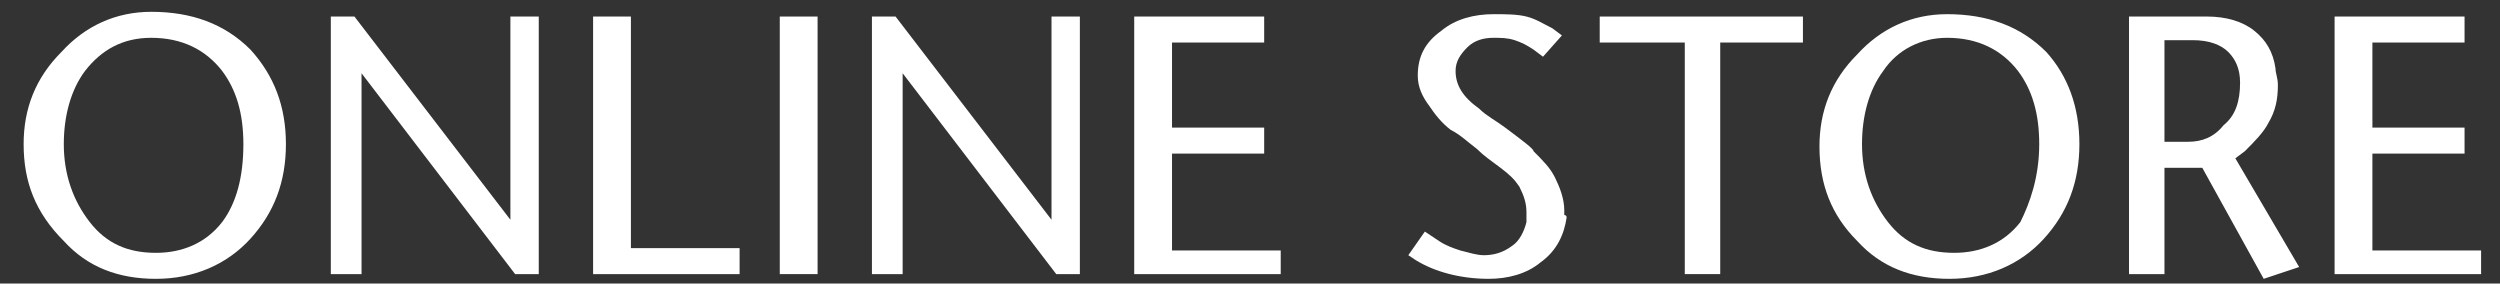 <?xml version="1.0" encoding="utf-8"?>
<!-- Generator: Adobe Illustrator 24.1.1, SVG Export Plug-In . SVG Version: 6.00 Build 0)  -->
<svg version="1.1" id="レイヤー_1" xmlns="http://www.w3.org/2000/svg" xmlns:xlink="http://www.w3.org/1999/xlink" x="0px"
	 y="0px" viewBox="0 0 105.8 12" style="enable-background:new 0 0 105.8 12;" xml:space="preserve">
<rect x="0" y="0" width="105.8" height="12" fill="#333333" stroke="none"/>
<style type="text/css">
	.st0{fill:#FFFFFF;}
</style>
<g>
	<g>
		<path class="st0" d="M12.1,6.1c0,1.6-0.5,2.9-1.5,4c-1,1.1-2.4,1.7-4,1.7c-1.6,0-2.9-0.5-3.9-1.6C1.5,9,1,7.7,1,6.1
			c0-1.5,0.5-2.8,1.6-3.9c1-1.1,2.3-1.7,3.8-1.7c1.7,0,3.1,0.5,4.2,1.6C11.6,3.2,12.1,4.5,12.1,6.1z M10.3,6.1
			c0-1.3-0.3-2.3-0.9-3.1c-0.7-0.9-1.7-1.4-3-1.4C5.2,1.6,4.3,2.1,3.6,3C3,3.8,2.7,4.9,2.7,6.1c0,1.3,0.4,2.4,1.1,3.3
			c0.7,0.9,1.6,1.3,2.8,1.3c1.1,0,2.1-0.4,2.8-1.3C10,8.6,10.3,7.5,10.3,6.1z"/>
		<path class="st0" d="M22.8,11.6l-1,0l-6.5-8.5v8.5H14V0.7h1l6.6,8.6V0.7h1.2V11.6z"/>
		<path class="st0" d="M31.3,11.6h-6.2V0.7h1.6v9.8h4.6V11.6z"/>
		<path class="st0" d="M34.6,11.6H33V0.7h1.6V11.6z"/>
		<path class="st0" d="M45.7,11.6l-1,0l-6.5-8.5v8.5h-1.3V0.7h1l6.6,8.6V0.7h1.2V11.6z"/>
		<path class="st0" d="M54.1,11.6H48V0.7h5.5v1.1h-3.9v3.6h3.9v1.1h-3.9v4.1h4.6V11.6z"/>
		<path class="st0" d="M66.3,9.2c-0.1,0.7-0.4,1.4-1.1,1.9c-0.6,0.5-1.4,0.7-2.2,0.7c-1.2,0-2.3-0.3-3.1-0.8l-0.3-0.2l0.7-1l0.6,0.4
			c0.3,0.2,0.6,0.3,0.9,0.4c0.4,0.1,0.7,0.2,1,0.2c0.4,0,0.8-0.1,1.2-0.4c0.3-0.2,0.5-0.6,0.6-1c0-0.1,0-0.1,0-0.2
			c0-0.1,0-0.1,0-0.2c0-0.4-0.1-0.7-0.3-1.1c-0.2-0.3-0.4-0.5-0.8-0.8c-0.4-0.3-0.7-0.5-1-0.8c-0.4-0.3-0.7-0.6-1.1-0.8
			c-0.4-0.3-0.7-0.7-0.9-1C60.2,4.1,60,3.7,60,3.2c0-0.8,0.3-1.4,1-1.9c0.6-0.5,1.4-0.7,2.2-0.7c0.5,0,1,0,1.4,0.1s0.7,0.3,1.1,0.5
			l0.4,0.3l-0.8,0.9l-0.4-0.3c-0.3-0.2-0.5-0.3-0.8-0.4c-0.3-0.1-0.6-0.1-0.9-0.1c-0.4,0-0.8,0.1-1.1,0.4c-0.3,0.3-0.5,0.6-0.5,1
			c0,0.6,0.3,1.1,1,1.6c0.3,0.3,0.7,0.5,1.1,0.8c0.8,0.6,1.2,0.9,1.2,1c0.4,0.4,0.7,0.7,0.9,1.1c0.2,0.4,0.4,0.9,0.4,1.4
			c0,0.1,0,0.2,0,0.2C66.3,9.1,66.3,9.2,66.3,9.2z"/>
		<path class="st0" d="M76.3,1.8h-3.5v9.8h-1.5V1.8h-3.6V0.7h8.6V1.8z"/>
		<path class="st0" d="M88,6.1c0,1.6-0.5,2.9-1.5,4c-1,1.1-2.4,1.7-4,1.7c-1.6,0-2.9-0.5-3.9-1.6c-1.1-1.1-1.6-2.4-1.6-4
			c0-1.5,0.5-2.8,1.6-3.9c1-1.1,2.3-1.7,3.8-1.7c1.7,0,3.1,0.5,4.2,1.6C87.5,3.2,88,4.5,88,6.1z M86.3,6.1c0-1.3-0.3-2.3-0.9-3.1
			c-0.7-0.9-1.7-1.4-3-1.4c-1.1,0-2.1,0.5-2.7,1.4c-0.6,0.8-0.9,1.9-0.9,3.1c0,1.3,0.4,2.4,1.1,3.3c0.7,0.9,1.6,1.3,2.8,1.3
			c1.1,0,2.1-0.4,2.8-1.3C85.9,8.6,86.3,7.5,86.3,6.1z"/>
		<path class="st0" d="M97.3,11.3l-1.5,0.5l-2.6-4.7l-1.6,0v4.5h-1.5V0.7h3.3c0.8,0,1.5,0.2,2,0.6c0.5,0.4,0.8,0.9,0.9,1.6
			c0,0.2,0.1,0.4,0.1,0.7c0,0.6-0.1,1.1-0.4,1.6C95.8,5.6,95.4,6,95,6.4l-0.4,0.3L97.3,11.3z M94.8,3.5c0-0.6-0.2-1-0.5-1.3
			c-0.3-0.3-0.8-0.5-1.5-0.5h-1.2V6h1c0.6,0,1.1-0.2,1.5-0.7C94.6,4.9,94.8,4.3,94.8,3.5z"/>
		<path class="st0" d="M105,11.6h-6.2V0.7h5.5v1.1h-3.9v3.6h3.9v1.1h-3.9v4.1h4.6V11.6z"/>
	</g>
</g>
</svg>
